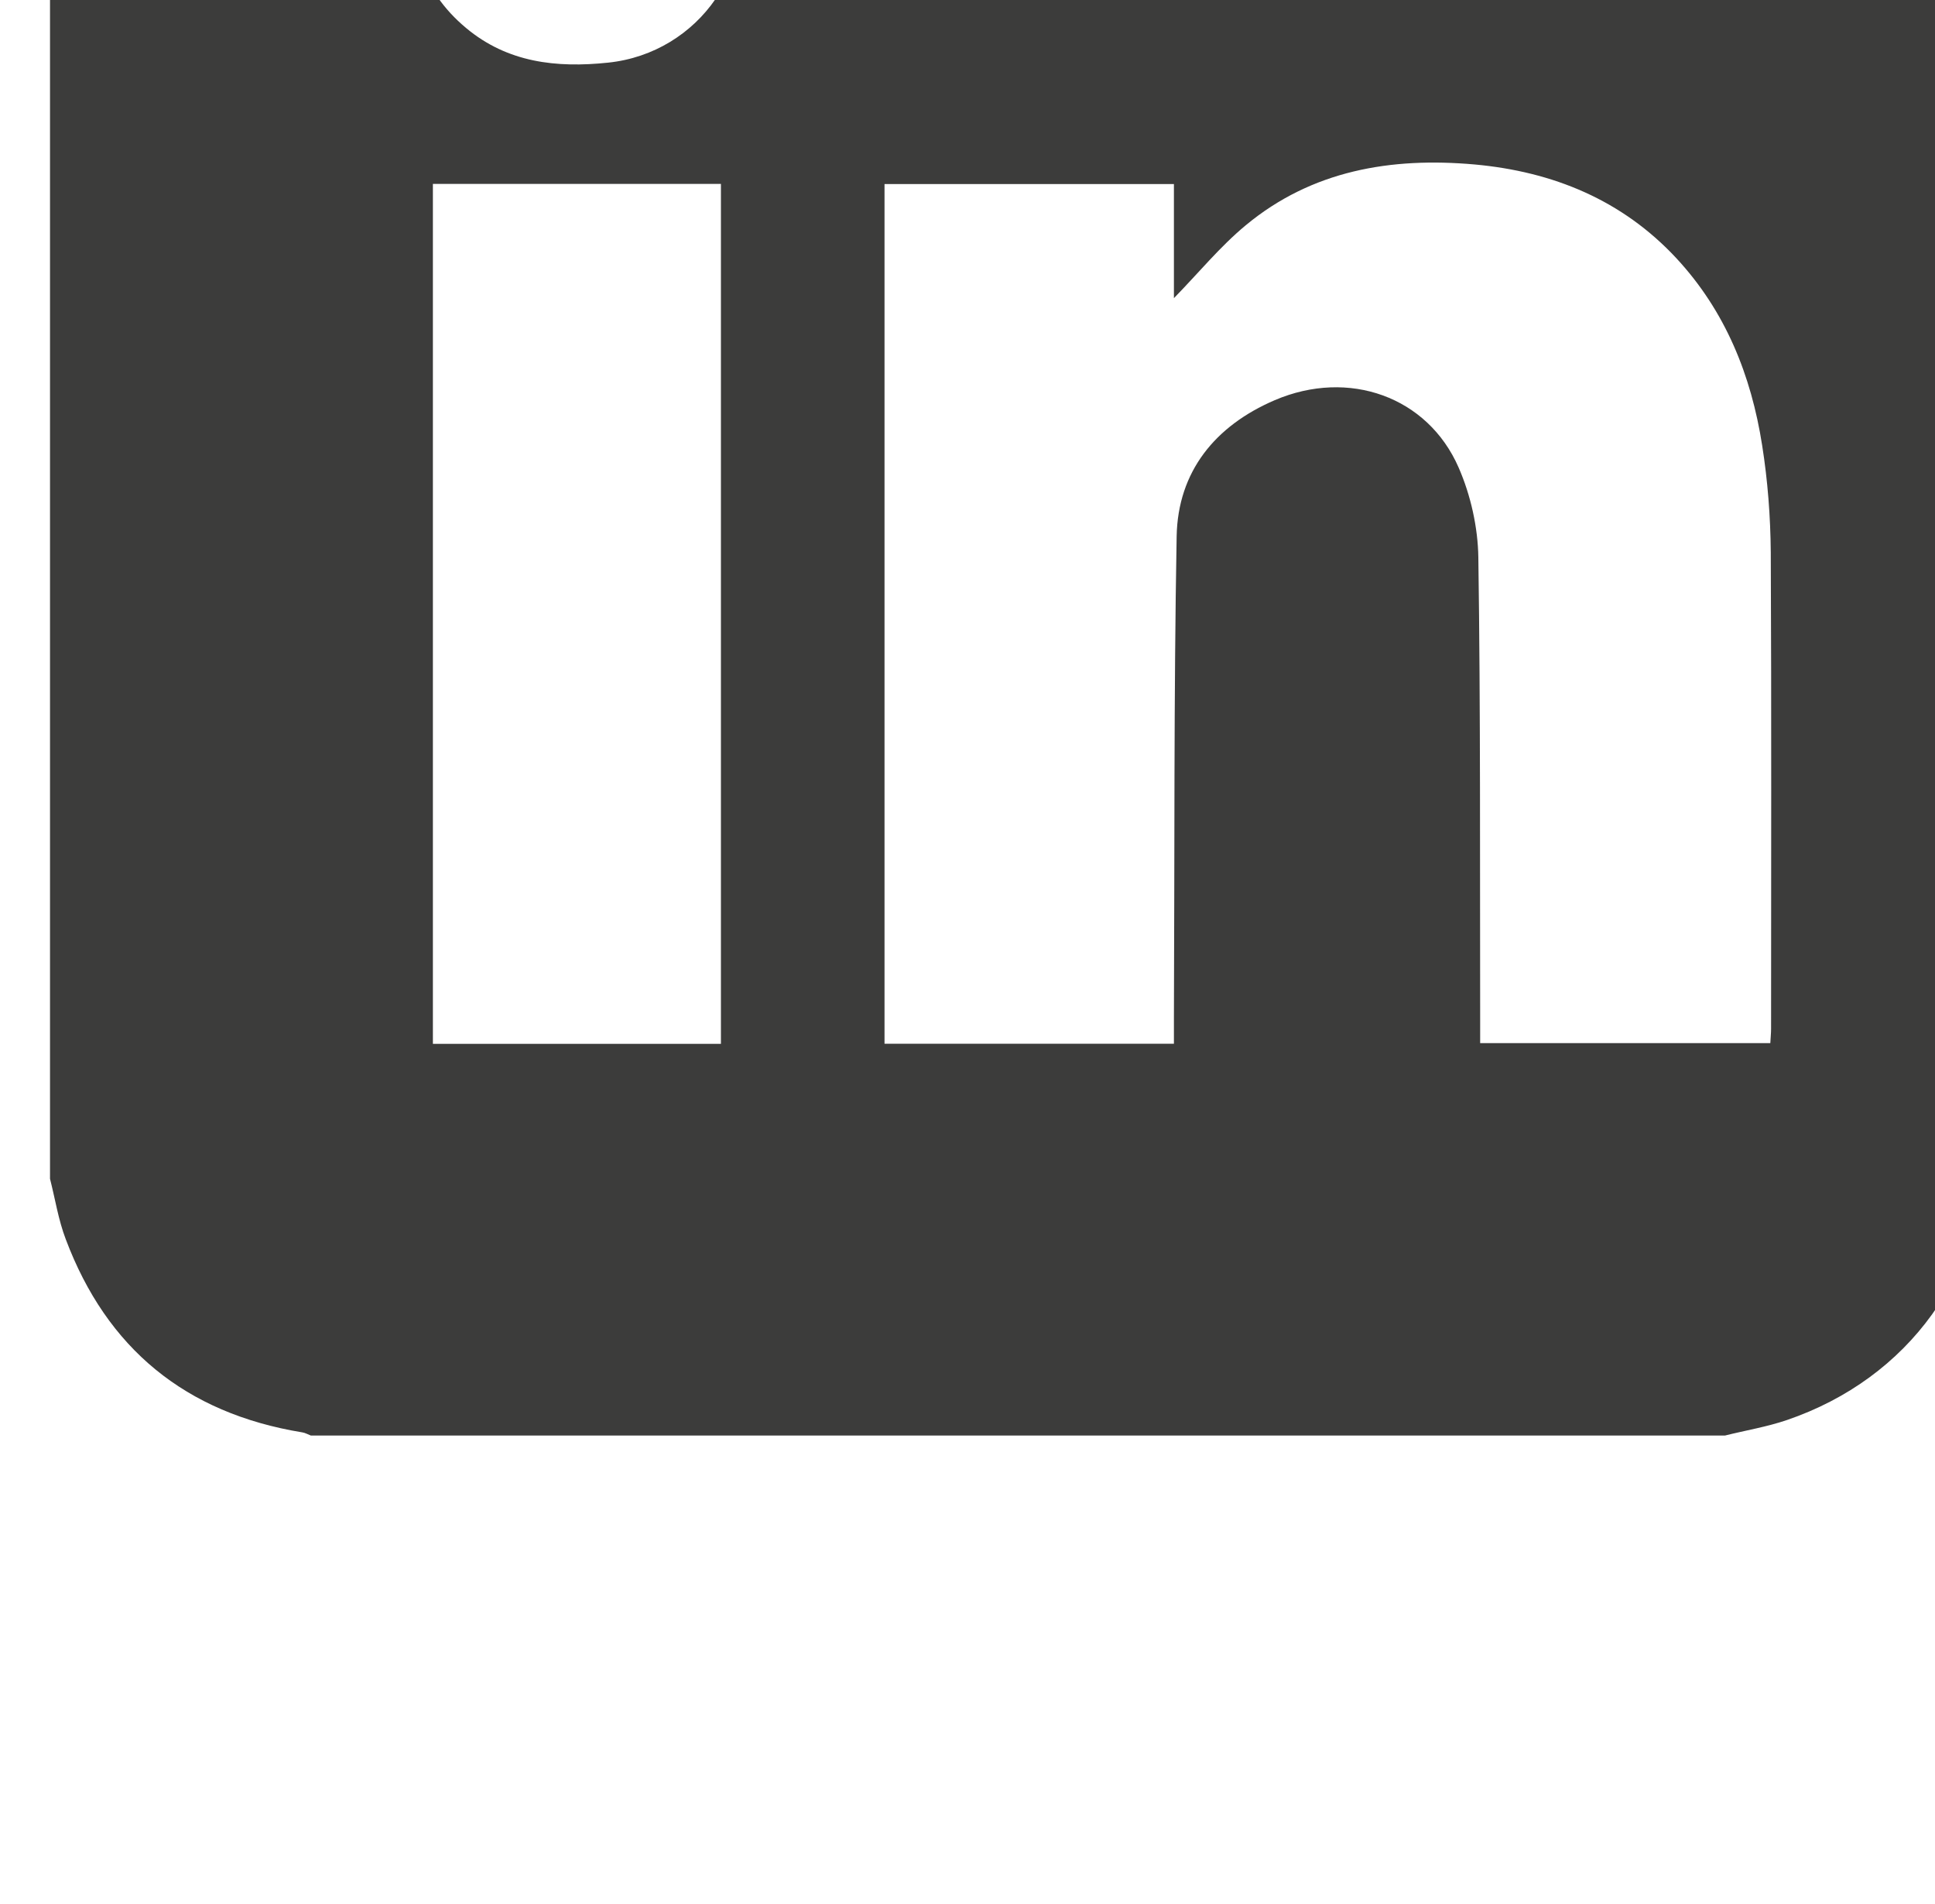 <?xml version="1.0" encoding="UTF-8" standalone="no"?>
<!-- Created with Inkscape (http://www.inkscape.org/) -->

<svg
   xmlns:dc="http://purl.org/dc/elements/1.1/"
   xmlns:cc="http://creativecommons.org/ns#"
   xmlns:rdf="http://www.w3.org/1999/02/22-rdf-syntax-ns#"
   xmlns:svg="http://www.w3.org/2000/svg"
   xmlns="http://www.w3.org/2000/svg"
   xmlns:sodipodi="http://sodipodi.sourceforge.net/DTD/sodipodi-0.dtd"
   xmlns:inkscape="http://www.inkscape.org/namespaces/inkscape"
   width="4.501mm"
   height="4.429mm"
   viewBox="0 0 4.501 4.429"
   version="1.1"
   id="svg8122"
   inkscape:version="0.92.1 r15371"
   sodipodi:docname="linkedin.svg">
  <defs
     id="defs8116">
    <clipPath
       clipPathUnits="userSpaceOnUse"
       id="clipPath5729">
      <path
         d="M 0,0 H 595.276 V 5102.362 H 0 Z"
         id="path5727"
         inkscape:connector-curvature="0" />
    </clipPath>
  </defs>
  <sodipodi:namedview
     id="base"
     pagecolor="#ffffff"
     bordercolor="#666666"
     borderopacity="1.0"
     inkscape:pageopacity="0.0"
     inkscape:pageshadow="2"
     inkscape:zoom="6.2696801"
     inkscape:cx="-4.8148582"
     inkscape:cy="13.803707"
     inkscape:document-units="mm"
     inkscape:current-layer="layer1"
     showgrid="false"
     inkscape:window-width="1920"
     inkscape:window-height="1017"
     inkscape:window-x="-8"
     inkscape:window-y="-8"
     inkscape:window-maximized="1" />
  <g
     inkscape:label="Layer 1"
     inkscape:groupmode="layer"
     id="layer1"
     transform="translate(-71.833,-108.065)">
    <g
       transform="matrix(0.353,0,0,-0.353,-112.867,1842.535)"
       id="g5723">
      <g
         id="g5725"
         clip-path="url(#clipPath5729)">
        <g
           id="g5731"
           transform="translate(523.559,4905.745)">
          <path
             d="m 0,0 v 9.171 c 0.007,0.018 0.018,0.037 0.021,0.056 0.158,0.966 0.933,1.633 1.922,1.634 2.956,0.004 5.913,0.004 8.869,-0.003 0.216,-0.001 0.442,-0.036 0.646,-0.105 0.806,-0.273 1.297,-0.975 1.298,-1.829 0.002,-1.998 0,-3.997 0,-5.995 0,-0.899 0.003,-1.798 0,-2.697 C 12.753,-0.617 12.25,-1.315 11.445,-1.59 11.313,-1.635 11.173,-1.658 11.037,-1.692 H 1.719 C 1.7,-1.685 1.682,-1.674 1.662,-1.671 0.892,-1.545 0.374,-1.117 0.104,-0.399 0.055,-0.271 0.034,-0.133 0,0 m 7.406,0.89 c 0,0.065 0,0.117 0,0.17 C 7.411,2.118 7.405,3.176 7.424,4.234 7.432,4.66 7.677,4.962 8.071,5.131 8.558,5.339 9.078,5.154 9.282,4.687 9.362,4.504 9.409,4.293 9.412,4.095 9.427,3.077 9.422,2.06 9.424,1.042 c 0,-0.047 0,-0.096 0,-0.148 h 1.912 c 0.002,0.038 0.005,0.066 0.005,0.095 0,1.046 0.003,2.092 -0.002,3.138 -0.002,0.236 -0.02,0.474 -0.057,0.707 C 11.21,5.294 11.041,5.717 10.717,6.066 10.36,6.45 9.904,6.637 9.387,6.684 8.836,6.733 8.315,6.645 7.879,6.283 7.71,6.143 7.57,5.971 7.406,5.803 V 6.555 H 5.499 V 0.89 Z M 4.421,6.556 H 2.523 V 0.889 H 4.421 Z M 3.484,9.31 C 3.354,9.287 3.22,9.276 3.095,9.238 2.738,9.129 2.5,8.894 2.425,8.533 2.35,8.165 2.441,7.834 2.742,7.583 3.015,7.355 3.337,7.319 3.678,7.355 4.28,7.418 4.683,8.003 4.516,8.575 4.381,9.035 4.009,9.295 3.484,9.31"
             style="fill:#3c3c3b;fill-opacity:1;fill-rule:nonzero;stroke:none"
             id="path5733"
             inkscape:connector-curvature="0" />
        </g>
      </g>
    </g>
  </g>
</svg>

